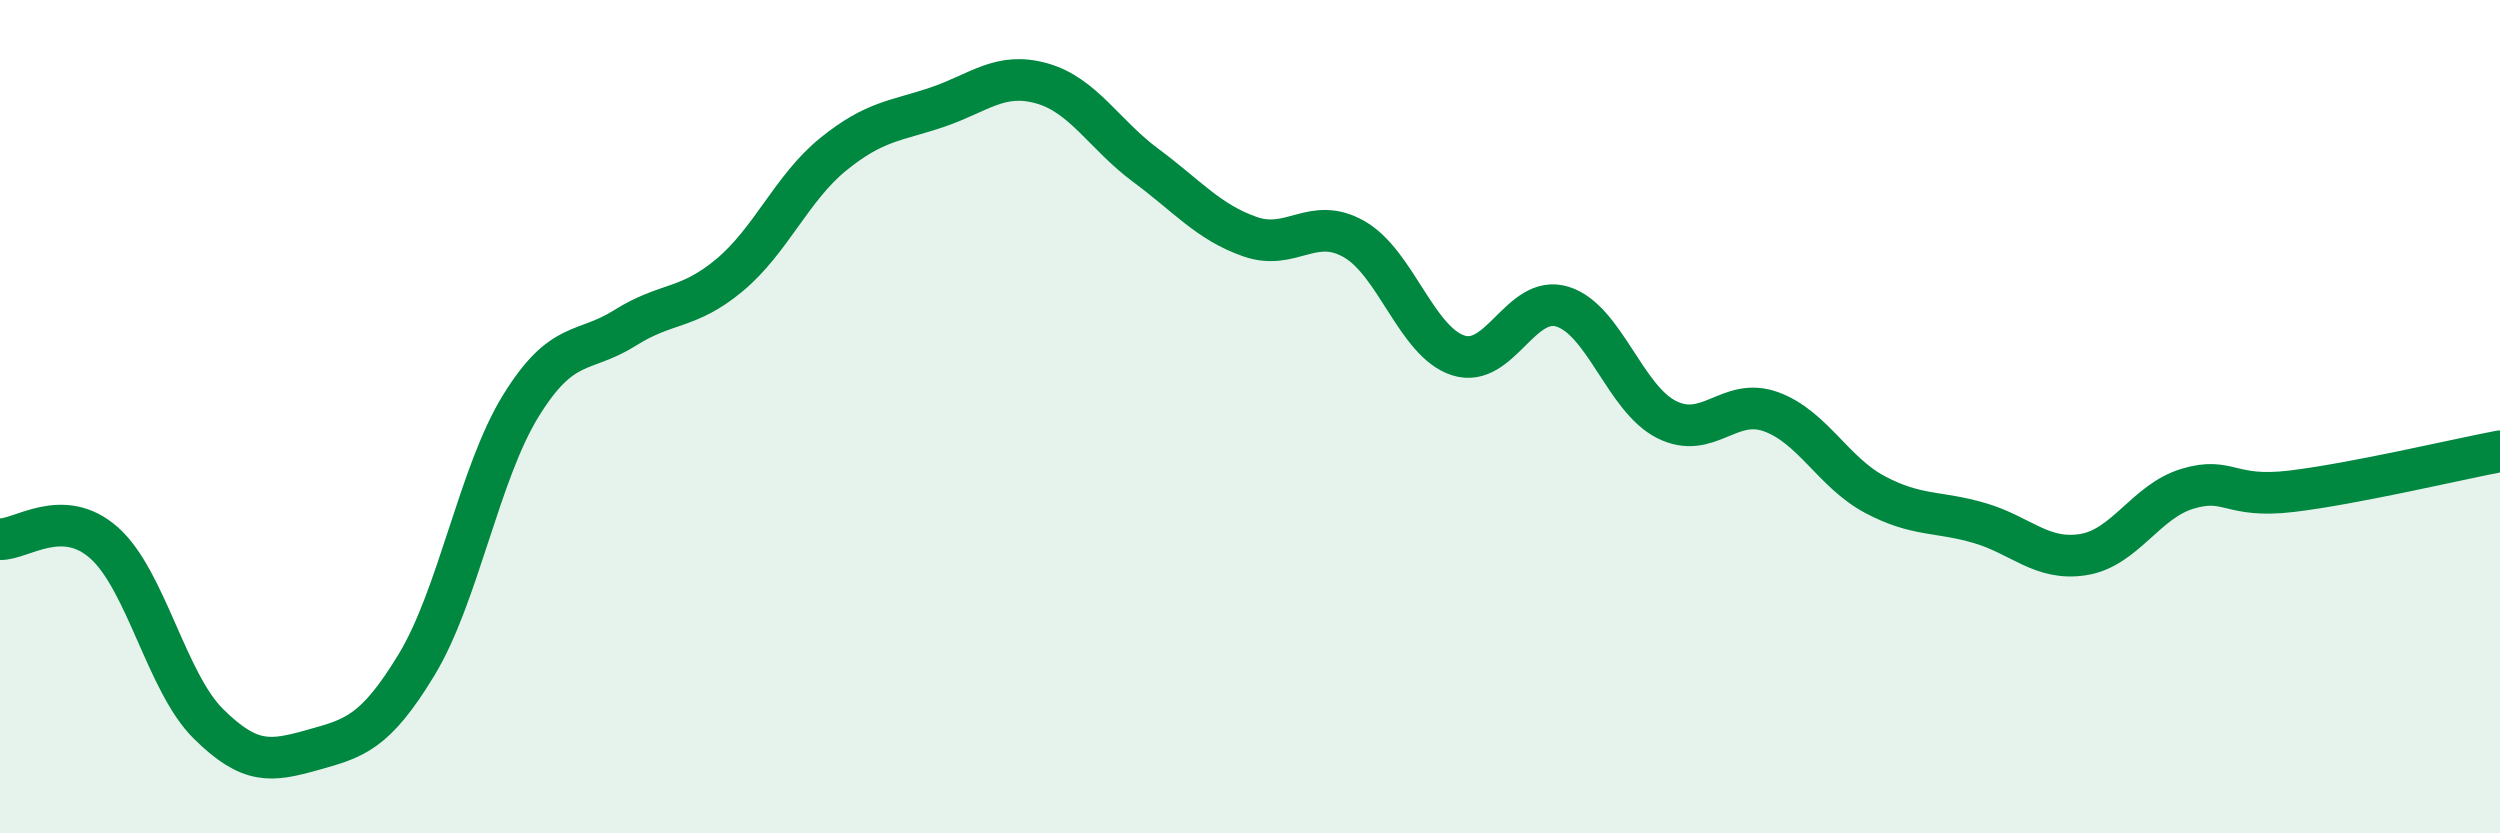 
    <svg width="60" height="20" viewBox="0 0 60 20" xmlns="http://www.w3.org/2000/svg">
      <path
        d="M 0,12.94 C 0.5,12.96 1.5,12.14 2.5,13.03 C 3.5,13.92 4,16.38 5,17.37 C 6,18.36 6.5,18.28 7.5,18 C 8.5,17.72 9,17.6 10,15.95 C 11,14.3 11.5,11.36 12.5,9.74 C 13.5,8.12 14,8.5 15,7.87 C 16,7.24 16.5,7.44 17.5,6.61 C 18.5,5.78 19,4.51 20,3.7 C 21,2.89 21.5,2.91 22.5,2.57 C 23.5,2.23 24,1.72 25,2 C 26,2.28 26.5,3.23 27.5,3.97 C 28.5,4.71 29,5.33 30,5.68 C 31,6.03 31.5,5.17 32.5,5.74 C 33.5,6.31 34,8.21 35,8.53 C 36,8.85 36.5,7.05 37.5,7.36 C 38.5,7.67 39,9.57 40,10.07 C 41,10.57 41.5,9.52 42.5,9.88 C 43.5,10.24 44,11.34 45,11.87 C 46,12.4 46.5,12.26 47.5,12.55 C 48.5,12.84 49,13.47 50,13.31 C 51,13.15 51.5,12.03 52.5,11.73 C 53.5,11.43 53.5,11.97 55,11.79 C 56.5,11.61 59,11.02 60,10.83L60 20L0 20Z"
        fill="#008740"
        opacity="0.1"
        stroke-linecap="round"
        stroke-linejoin="round"
      />
      <path
        d="M 0,12.94 C 0.5,12.96 1.5,12.14 2.5,13.03 C 3.5,13.92 4,16.38 5,17.37 C 6,18.36 6.5,18.28 7.5,18 C 8.5,17.72 9,17.6 10,15.95 C 11,14.3 11.5,11.36 12.5,9.74 C 13.5,8.12 14,8.5 15,7.87 C 16,7.24 16.5,7.44 17.5,6.61 C 18.5,5.78 19,4.51 20,3.7 C 21,2.89 21.5,2.91 22.5,2.57 C 23.5,2.23 24,1.72 25,2 C 26,2.28 26.5,3.23 27.5,3.97 C 28.5,4.71 29,5.33 30,5.68 C 31,6.03 31.5,5.17 32.5,5.74 C 33.5,6.31 34,8.21 35,8.53 C 36,8.85 36.5,7.05 37.5,7.36 C 38.5,7.67 39,9.57 40,10.07 C 41,10.57 41.5,9.52 42.5,9.88 C 43.5,10.24 44,11.34 45,11.87 C 46,12.4 46.5,12.26 47.5,12.55 C 48.5,12.84 49,13.47 50,13.31 C 51,13.15 51.5,12.03 52.5,11.73 C 53.5,11.43 53.5,11.97 55,11.79 C 56.5,11.61 59,11.02 60,10.83"
        stroke="#008740"
        stroke-width="1"
        fill="none"
        stroke-linecap="round"
        stroke-linejoin="round"
      />
    </svg>
  